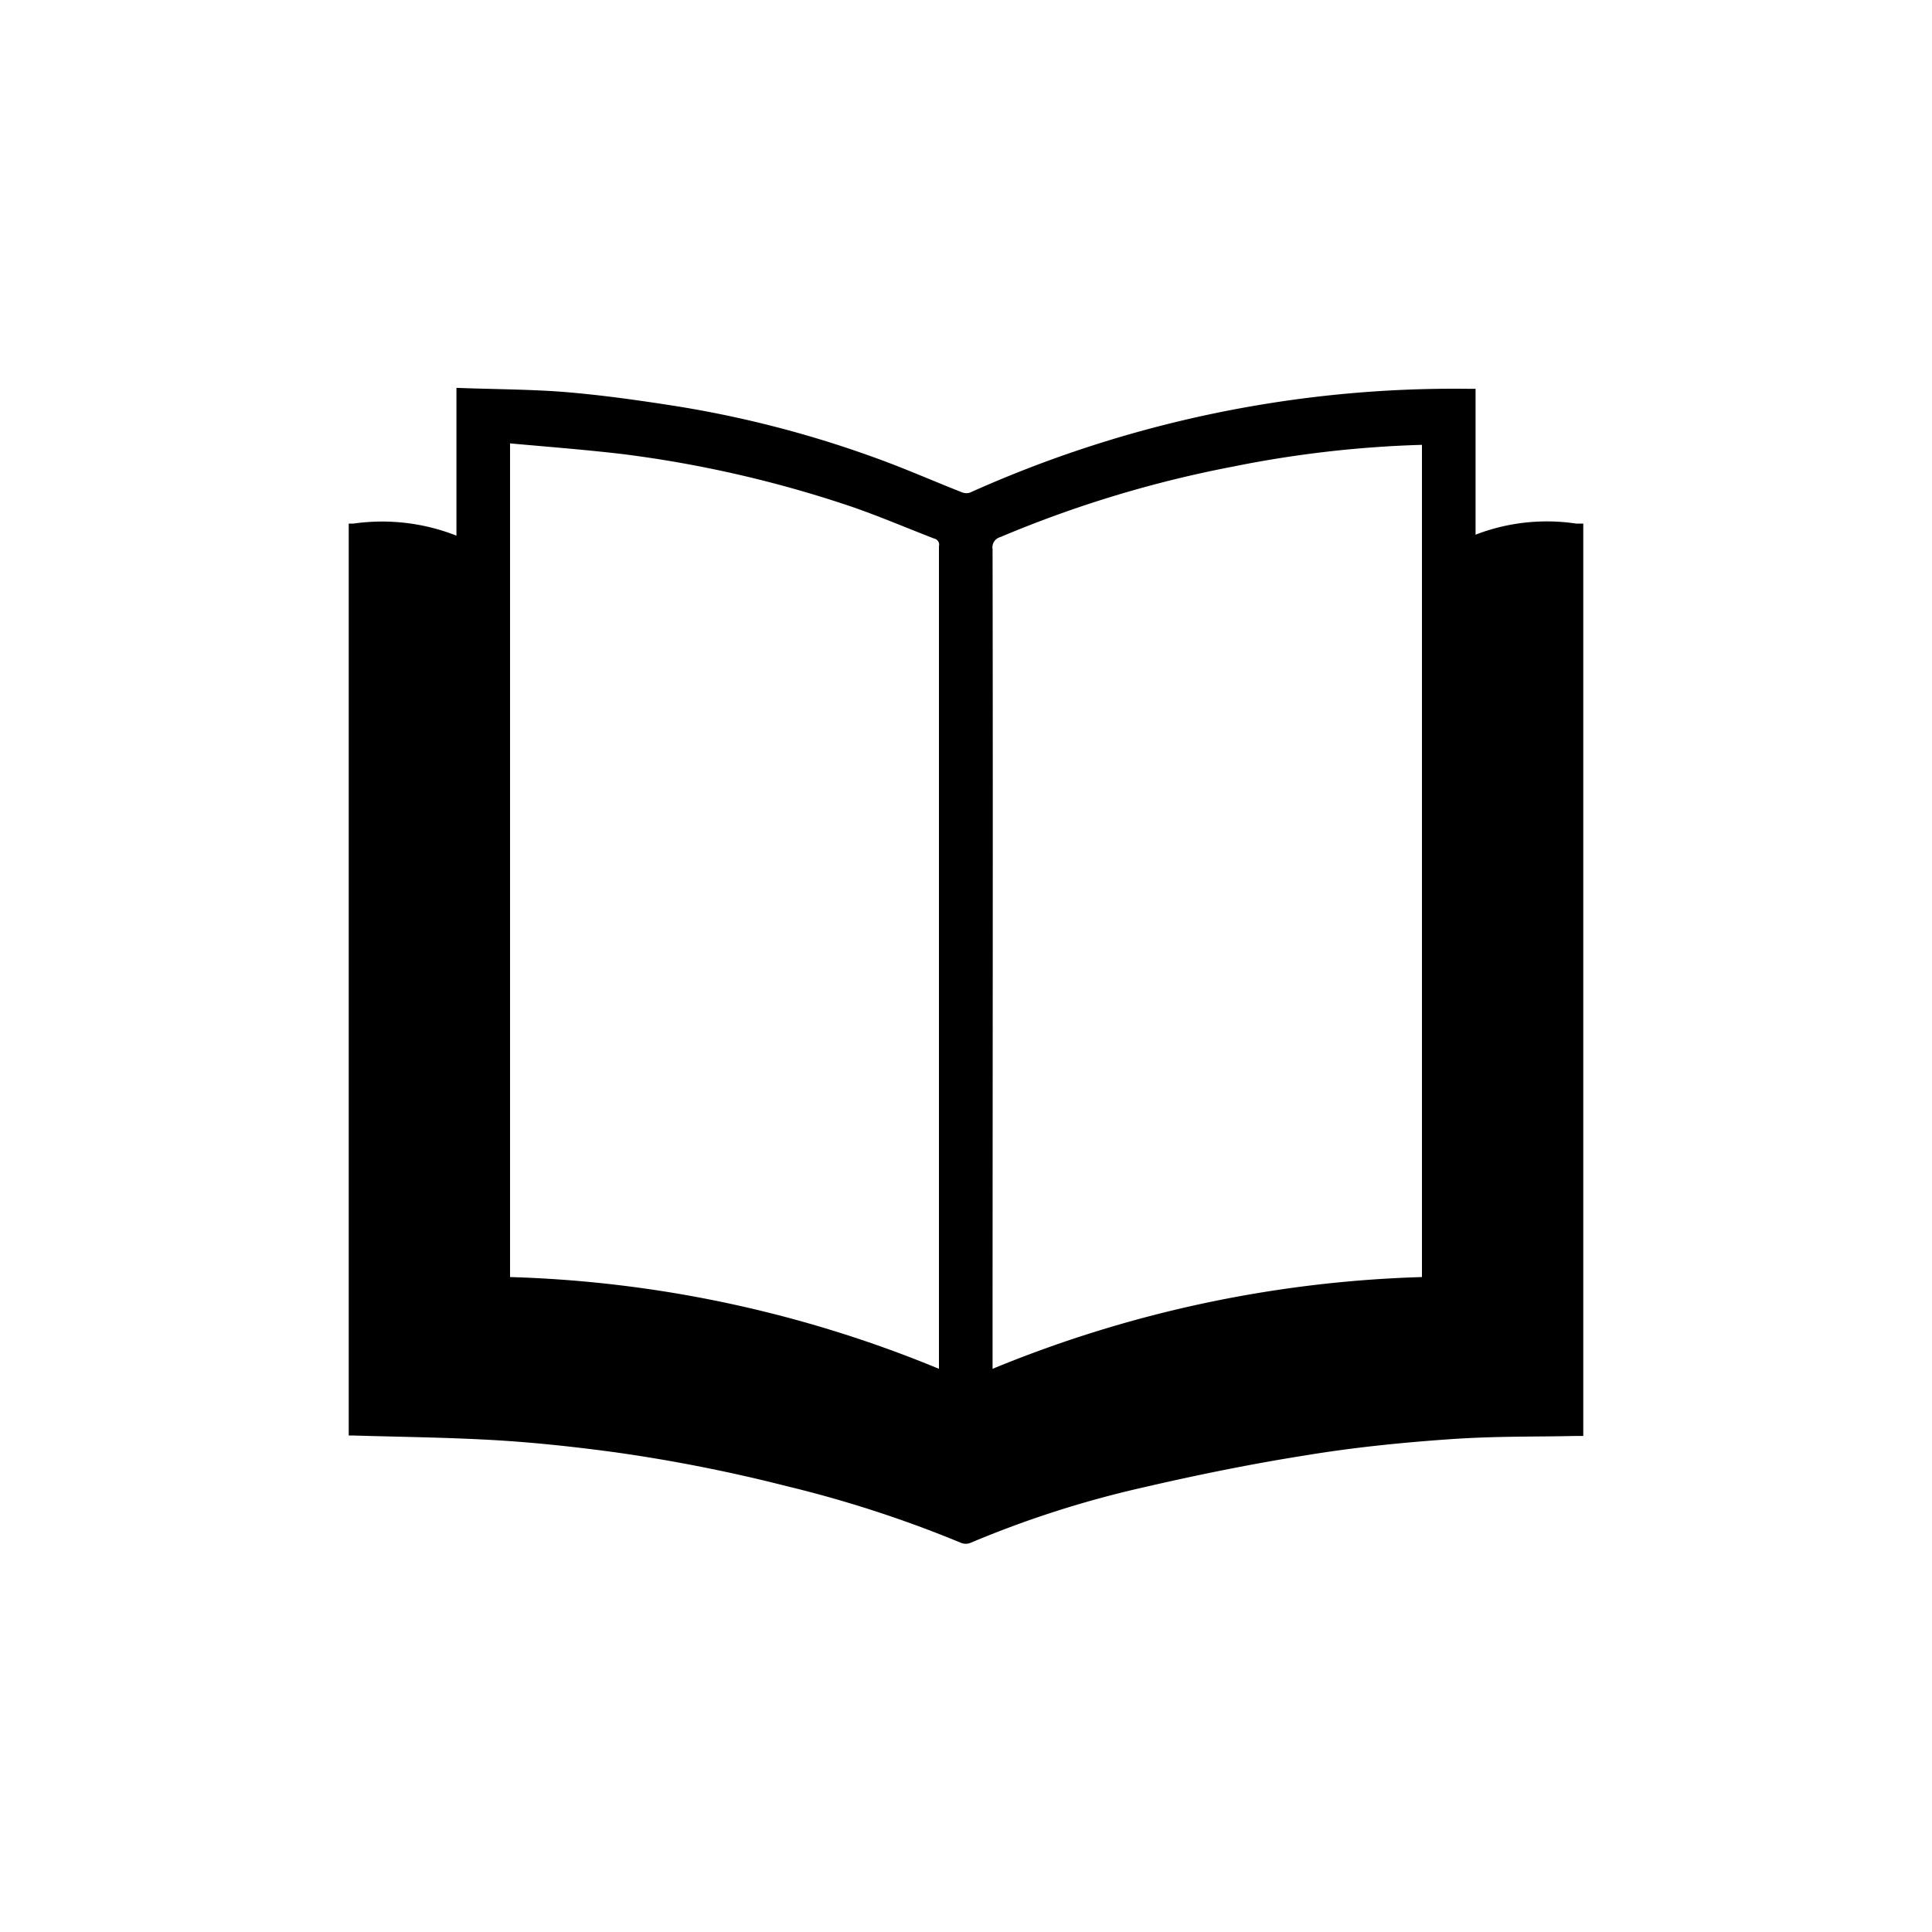 <?xml version="1.0" encoding="UTF-8"?> <svg xmlns="http://www.w3.org/2000/svg" viewBox="0 0 400 400"> <title>Монтажная область 19 копия 183</title> <path d="M326.3,108.4h0a41,41,0,0,0-20.8,2.3V80.5h-1.4A244.5,244.5,0,0,0,200.8,102a2.5,2.5,0,0,1-1.7-.1c-6.1-2.4-12.2-5.1-18.4-7.3a224,224,0,0,0-41.9-10.7c-7.1-1.1-14.3-2.1-21.4-2.7s-15.2-.6-22.9-.9v30.6a42,42,0,0,0-21.3-2.5h-1V297.2h.7c10,.3,20.1.4,30.1,1,8.2.5,16.4,1.4,24.5,2.5a330.5,330.5,0,0,1,35.4,7,243.9,243.9,0,0,1,36,11.7,2.6,2.6,0,0,0,2.1,0A213.1,213.1,0,0,1,236.5,308c11.2-2.6,22.5-4.9,33.9-6.7,9.7-1.6,19.5-2.6,29.4-3.3s17.5-.5,26.3-.7h1.7V108.4Zm-119.2,2.8a239.2,239.2,0,0,1,48.2-14.6,230.6,230.6,0,0,1,39.1-4.5V264.4a252.5,252.5,0,0,0-88.9,19v-1.8c0-56,.1-112,0-167.9A2.2,2.2,0,0,1,207.1,111.2ZM105.6,91.8c7.8.7,15.5,1.3,23.2,2.2a242.3,242.3,0,0,1,47.5,10.9c5.8,2,11.4,4.4,17.1,6.6a1.3,1.3,0,0,1,1,1.6V283.4a251.5,251.5,0,0,0-88.8-19Z"></path> </svg> 